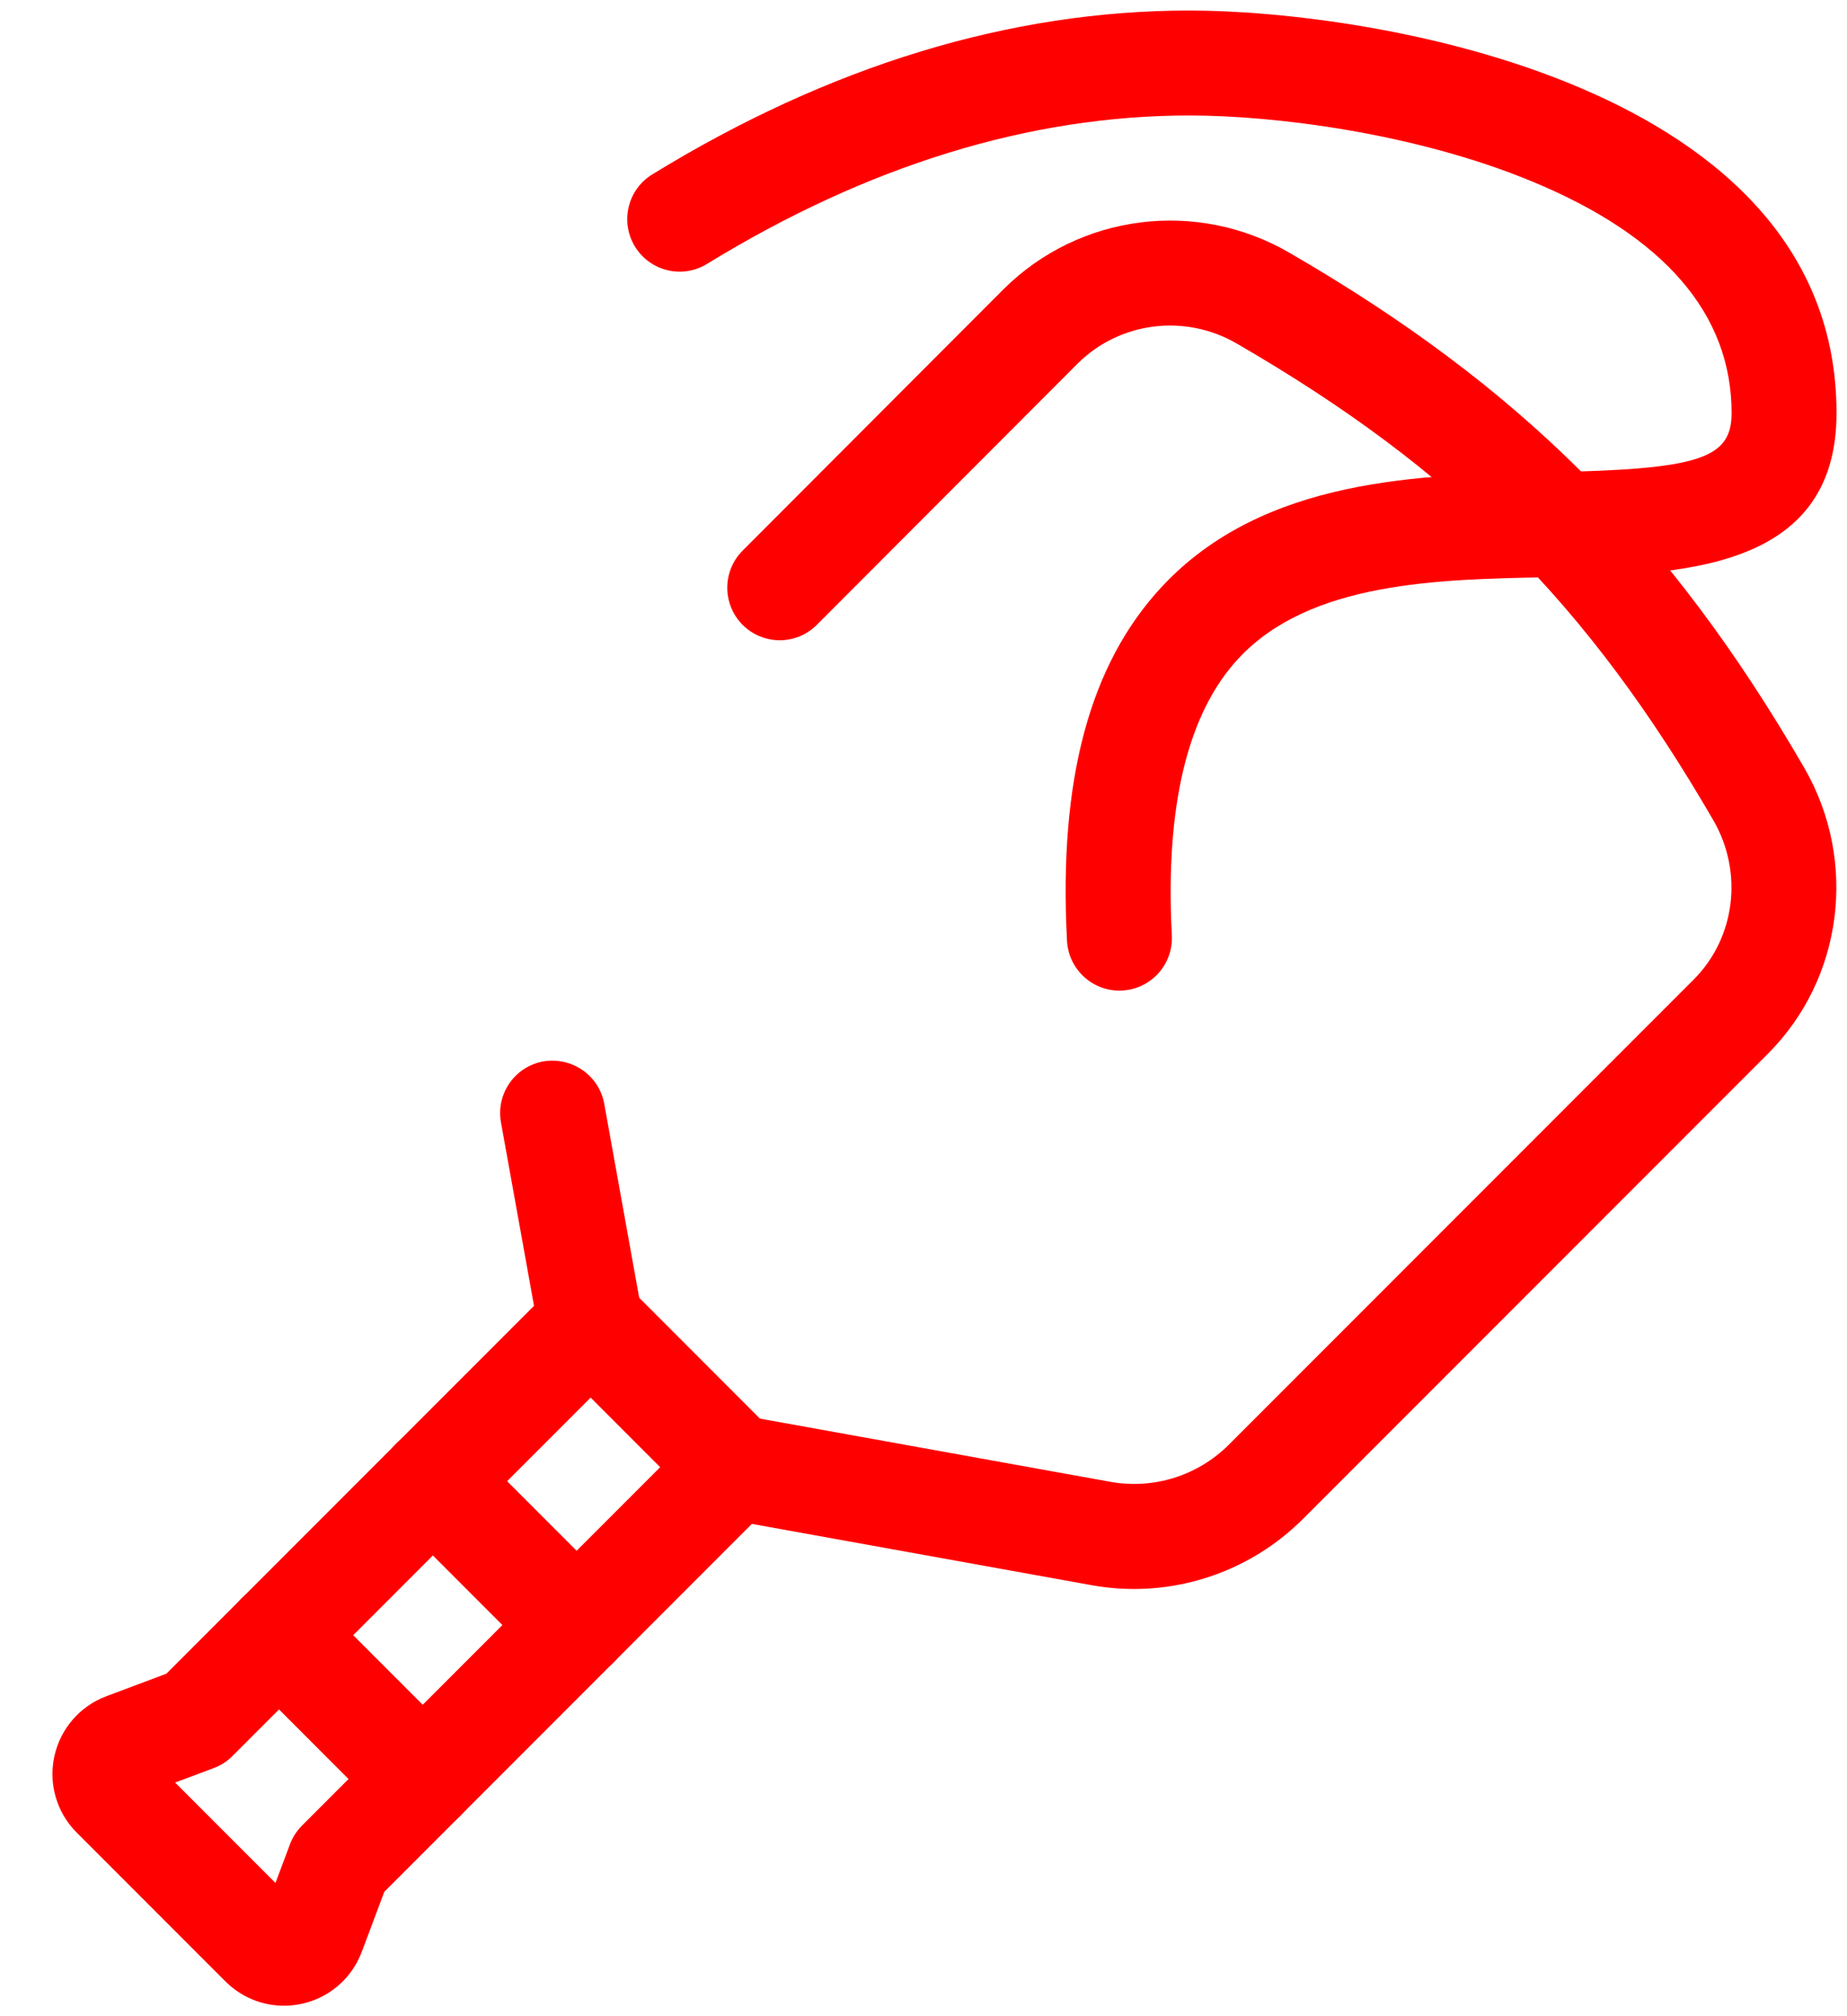 <svg width="33" height="36" viewBox="0 0 33 36" fill="none" xmlns="http://www.w3.org/2000/svg">
<path d="M20.26 28.372C20.008 28.372 19.755 28.349 19.503 28.304L12.953 27.123C12.444 27.031 12.105 26.543 12.197 26.034C12.289 25.525 12.78 25.191 13.286 25.277L19.836 26.458C20.609 26.598 21.401 26.35 21.957 25.794L30.263 17.488C31.005 16.745 31.15 15.578 30.614 14.65C28.363 10.767 25.975 8.379 22.1 6.136C21.176 5.597 20.006 5.744 19.256 6.49L14.595 11.156C14.229 11.524 13.636 11.523 13.269 11.158C12.903 10.791 12.903 10.198 13.268 9.832L17.931 5.163C19.286 3.816 21.386 3.551 23.041 4.515C27.171 6.905 29.836 9.57 32.237 13.711C33.197 15.373 32.93 17.471 31.589 18.813L23.282 27.119C22.473 27.928 21.383 28.372 20.26 28.372ZM10.549 24.569C10.105 24.569 9.71 24.251 9.628 23.798L8.951 20.042C8.859 19.532 9.197 19.044 9.707 18.952C10.217 18.866 10.704 19.2 10.796 19.709L11.473 23.465C11.565 23.974 11.227 24.462 10.717 24.554C10.661 24.564 10.605 24.569 10.549 24.569Z" fill="#FF0000"/>
<path d="M5.073 35.813C4.685 35.813 4.309 35.66 4.027 35.378L1.372 32.723C1.014 32.365 0.864 31.856 0.971 31.361C1.079 30.867 1.426 30.465 1.9 30.287L2.972 29.885L9.89 22.967C10.242 22.615 10.864 22.615 11.216 22.967L13.783 25.535C14.149 25.901 14.149 26.494 13.783 26.86L6.866 33.779L6.464 34.851C6.463 34.851 6.463 34.852 6.463 34.852C6.285 35.325 5.884 35.672 5.389 35.779C5.284 35.802 5.178 35.813 5.073 35.813ZM3.129 31.828L4.922 33.621L5.181 32.93C5.228 32.805 5.302 32.691 5.396 32.596L11.795 26.197L10.553 24.955L4.154 31.354C4.06 31.449 3.946 31.522 3.821 31.569L3.129 31.828Z" fill="#FF0000"/>
<path d="M10.303 29.954C10.063 29.954 9.823 29.862 9.64 29.679L7.071 27.11C6.705 26.744 6.705 26.151 7.071 25.784C7.437 25.418 8.031 25.418 8.397 25.784L10.966 28.353C11.332 28.72 11.332 29.313 10.966 29.679C10.783 29.862 10.543 29.954 10.303 29.954ZM7.553 32.703C7.313 32.703 7.074 32.612 6.891 32.429L4.322 29.86C3.955 29.494 3.955 28.9 4.322 28.534C4.688 28.168 5.281 28.168 5.647 28.534L8.216 31.103C8.582 31.469 8.582 32.062 8.216 32.429C8.033 32.612 7.793 32.703 7.553 32.703ZM20 17.688C19.505 17.688 19.091 17.299 19.064 16.799C18.913 13.931 19.467 11.864 20.756 10.479C22.575 8.526 25.393 8.474 27.657 8.432C30.355 8.381 30.938 8.194 30.938 7.375C30.938 5.61 29.74 4.219 27.376 3.241C25.274 2.371 22.762 2.062 21.251 2.062C18.4 2.062 15.501 2.954 12.634 4.711C12.193 4.984 11.616 4.844 11.345 4.403C11.075 3.961 11.213 3.384 11.654 3.114C14.82 1.172 18.049 0.188 21.251 0.188C24.466 0.188 32.813 1.479 32.813 7.375C32.813 10.211 29.973 10.264 27.692 10.306C25.682 10.343 23.405 10.386 22.128 11.757C21.217 12.736 20.816 14.399 20.937 16.701C20.964 17.218 20.567 17.659 20.05 17.686C20.033 17.687 20.016 17.688 20 17.688Z" fill="#FF0000"/>
</svg>
